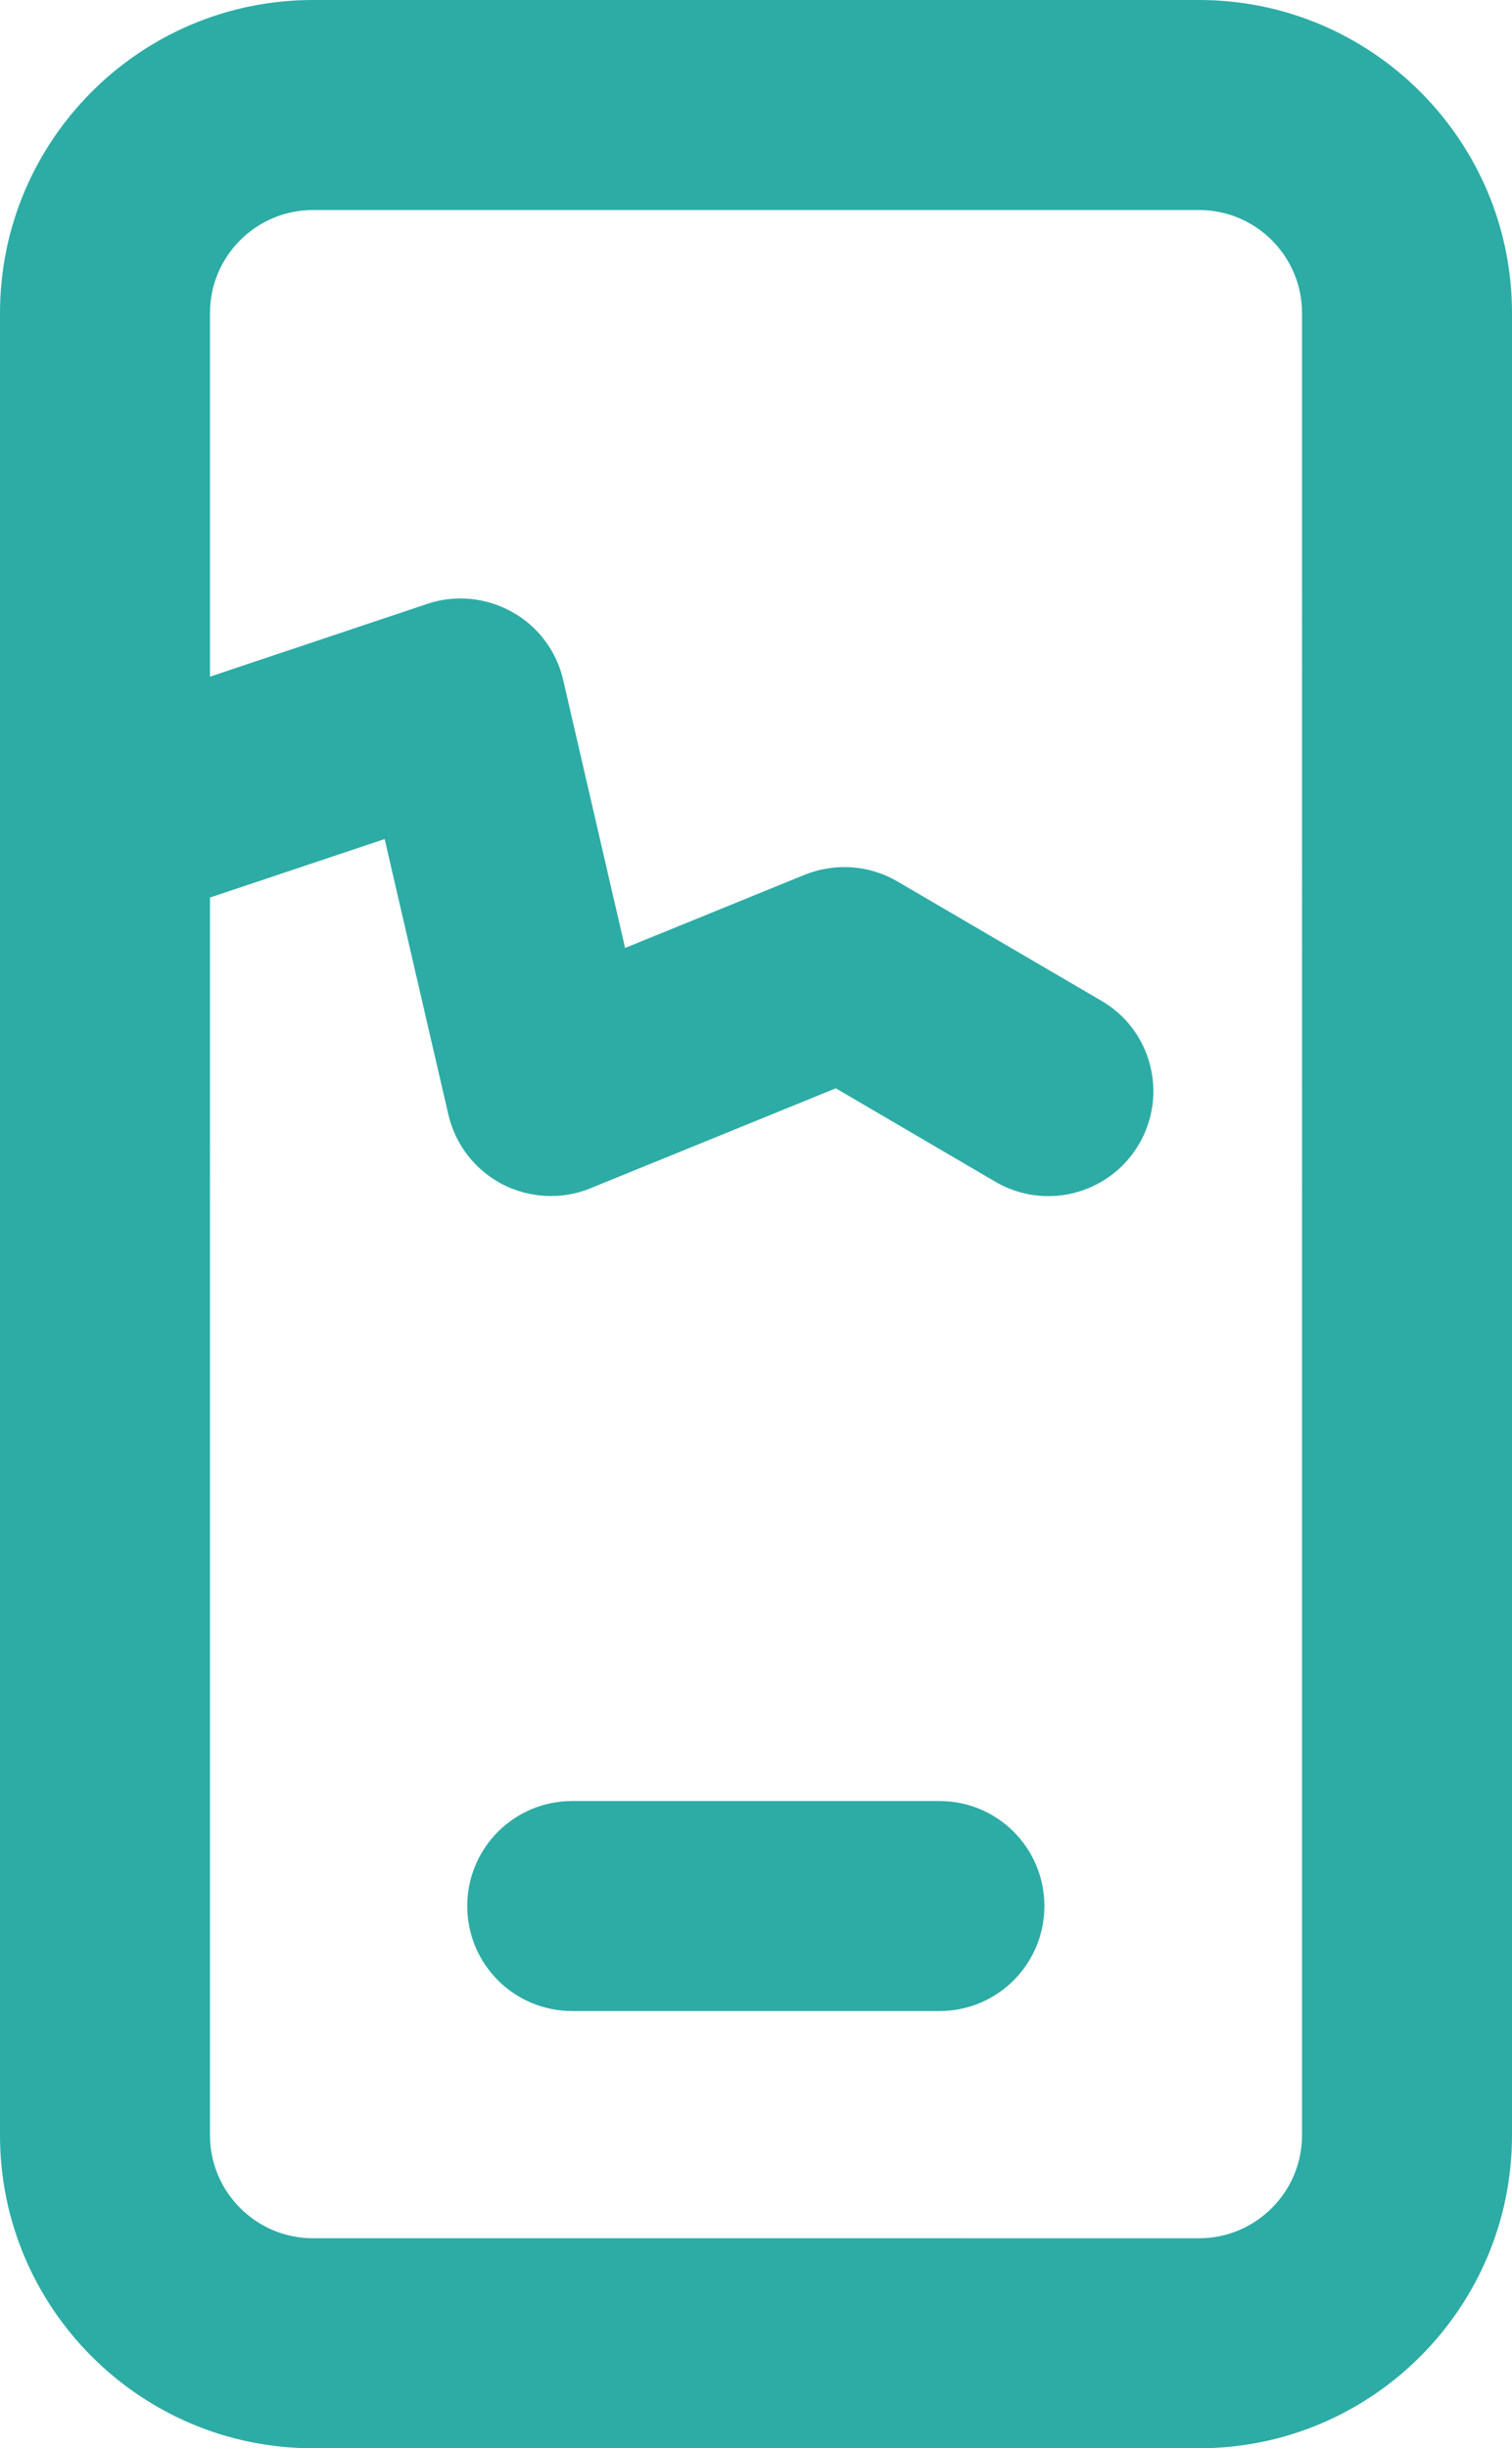 <?xml version="1.0" encoding="UTF-8"?><svg id="Livello_2" xmlns="http://www.w3.org/2000/svg" viewBox="0 0 43.2 69.94"><defs><style>.cls-1{fill:#2daca6;}</style></defs><g id="Livello_1-2"><g><path class="cls-1" d="M34.26,0H8.94C4.01,0,0,4.01,0,8.94V61c0,4.93,4.01,8.94,8.94,8.94h25.32c4.93,0,8.94-4.01,8.94-8.94V8.94c0-4.93-4.01-8.94-8.94-8.94Zm2.94,61c0,1.62-1.32,2.94-2.94,2.94H8.94c-1.62,0-2.94-1.32-2.94-2.94V25.64l4.99-1.67,1.82,7.87c.2,.86,.76,1.58,1.54,1.99,.78,.4,1.7,.45,2.51,.12l7.02-2.86,4.56,2.67c.48,.28,1,.41,1.51,.41,1.03,0,2.03-.53,2.59-1.48,.84-1.43,.36-3.27-1.07-4.1l-5.83-3.41c-.8-.47-1.78-.54-2.65-.19l-5.13,2.09-1.77-7.66c-.19-.82-.72-1.53-1.46-1.94-.74-.41-1.62-.5-2.42-.23l-6.21,2.08V8.94c0-1.62,1.32-2.94,2.94-2.94h25.32c1.62,0,2.94,1.32,2.94,2.94V61Z"/><path class="cls-1" d="M26.84,51.45h-10.49c-1.66,0-3,1.34-3,3s1.34,3,3,3h10.49c1.66,0,3-1.34,3-3s-1.34-3-3-3Z"/></g></g></svg>